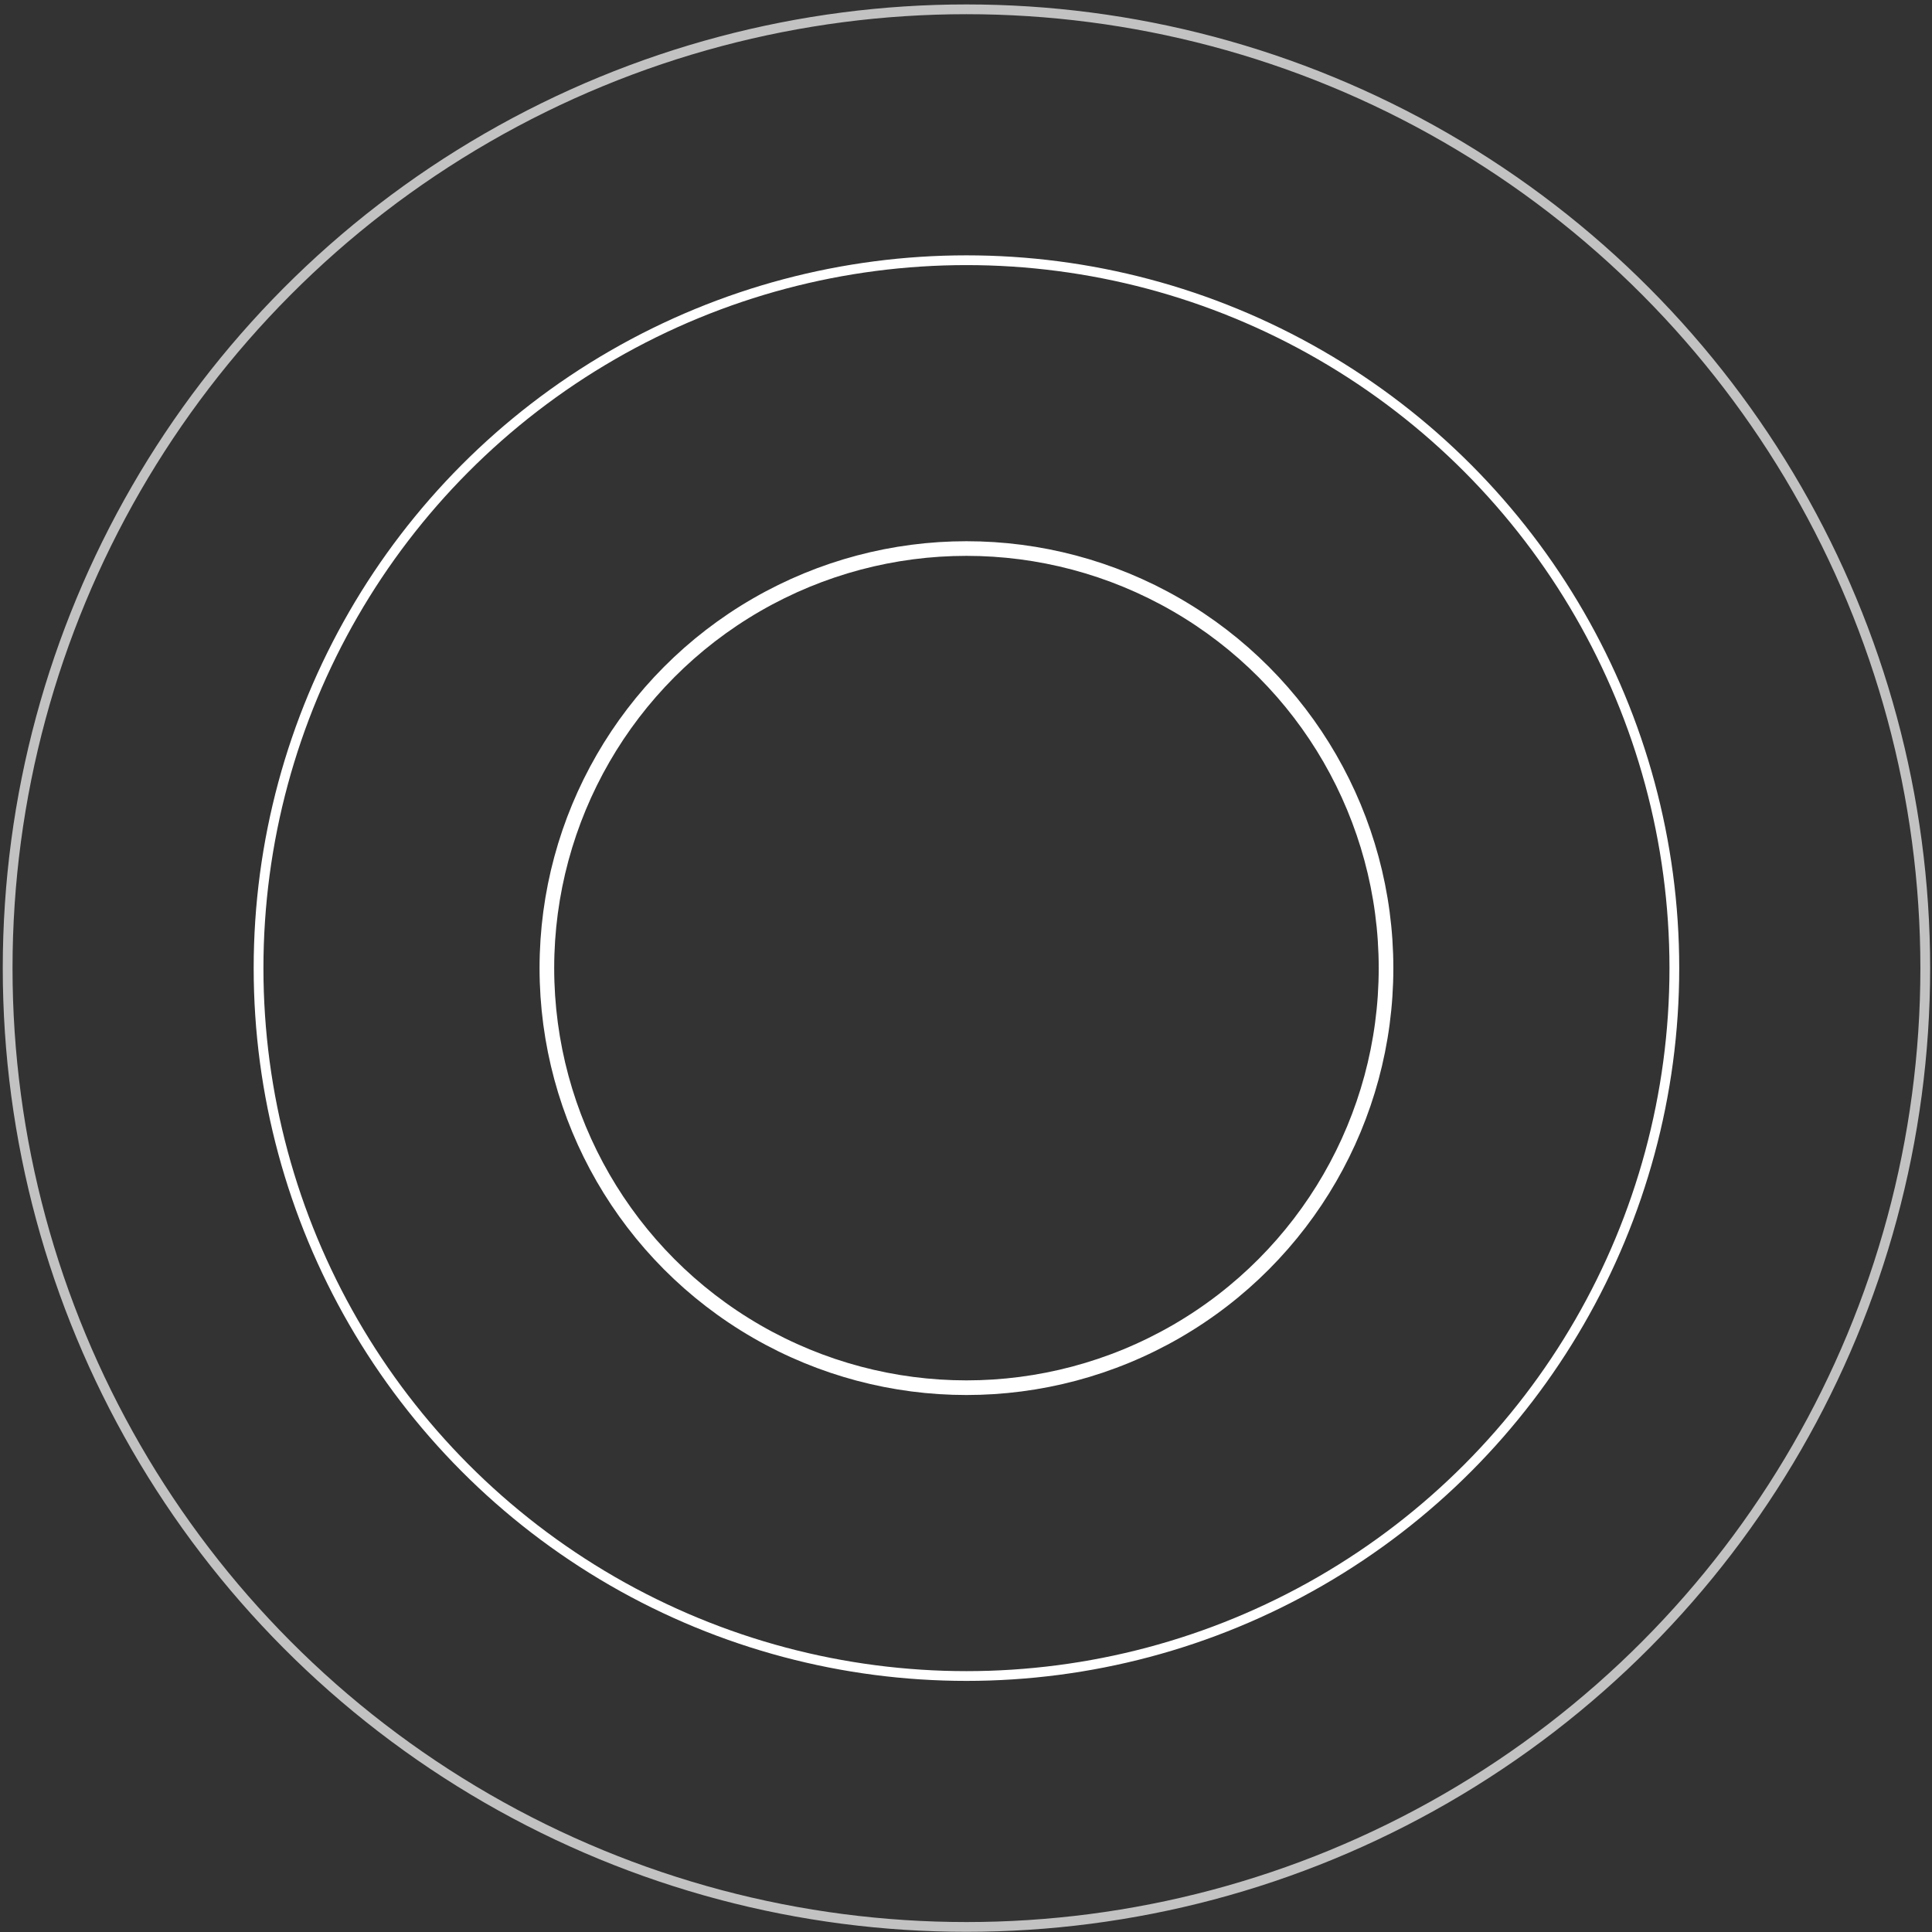 <?xml version="1.0" encoding="UTF-8"?> <svg xmlns="http://www.w3.org/2000/svg" width="396" height="396" viewBox="0 0 396 396" fill="none"><rect x="0" y="0" width="396" height="396" fill="#333333" stroke="none"/> <circle r="145.097" transform="matrix(1 0 0 -1 198.093 198.434)" stroke="white" stroke-width="2"></circle> <circle r="86" transform="matrix(1 0 0 -1 198.093 198.434)" stroke="white" stroke-width="3"></circle> <circle opacity="0.7" r="196.526" transform="matrix(1 0 0 -1 198.093 198.435)" stroke="white" stroke-width="2"></circle> </svg> 